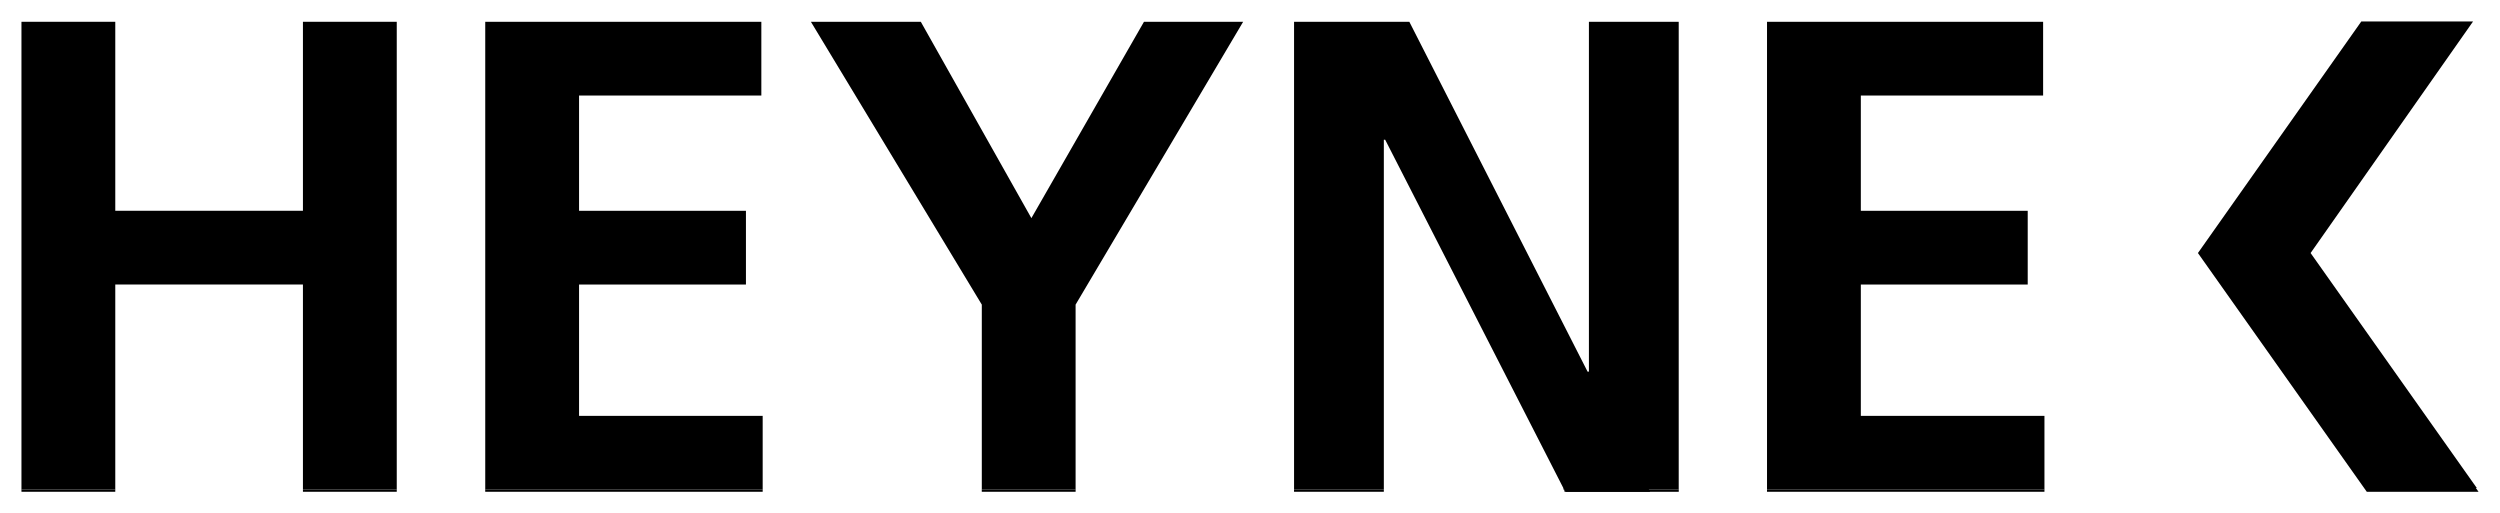 <?xml version="1.0" encoding="UTF-8" standalone="no"?>
<!-- Created with Inkscape (http://www.inkscape.org/) -->

<svg
   xmlns:dc="http://purl.org/dc/elements/1.1/"
   xmlns:cc="http://creativecommons.org/ns#"
   xmlns:rdf="http://www.w3.org/1999/02/22-rdf-syntax-ns#"
   xmlns:svg="http://www.w3.org/2000/svg"
   xmlns="http://www.w3.org/2000/svg"
   xmlns:sodipodi="http://sodipodi.sourceforge.net/DTD/sodipodi-0.dtd"
   xmlns:inkscape="http://www.inkscape.org/namespaces/inkscape"
   width="116.37"
   height="23.89"
   id="svg3987"
   version="1.1"
   inkscape:version="0.48.1 "
   sodipodi:docname="Neues Dokument 4">
  <defs
     id="defs3989" />
  <sodipodi:namedview
     id="base"
     pagecolor="#ffffff"
     bordercolor="#666666"
     borderopacity="1.0"
     inkscape:pageopacity="0.0"
     inkscape:pageshadow="2"
     inkscape:zoom="7.8165643"
     inkscape:cx="58.185"
     inkscape:cy="11.944999"
     inkscape:document-units="px"
     inkscape:current-layer="layer1"
     showgrid="false"
     fit-margin-top="0"
     fit-margin-left="0"
     fit-margin-right="0"
     fit-margin-bottom="0"
     inkscape:window-width="1024"
     inkscape:window-height="708"
     inkscape:window-x="-4"
     inkscape:window-y="-4"
     inkscape:window-maximized="1" />
  <g
     inkscape:label="Ebene 1"
     inkscape:groupmode="layer"
     id="layer1"
     transform="translate(-171.385,-287.99)">
    <path
       inkscape:connector-curvature="0"
       d="m 172.384,310.779 4.367,0 0,-9.546 8.735,0 0,9.546 4.367,0 0,-21.775 -4.367,0 0,8.797 -8.735,0 0,-8.797 -4.367,0 0,21.775 z"
       style="fill:#000000;fill-opacity:1;fill-rule:nonzero;stroke:none"
       id="path512" />
    <path
       inkscape:connector-curvature="0"
       d="m 193.971,310.779 12.915,0 0,-3.431 -8.547,0 0,-6.115 7.768,0 0,-3.431 -7.768,0 0,-5.366 8.485,0 0,-3.431 -12.852,0 0,21.775 z"
       style="fill:#000000;fill-opacity:1;fill-rule:nonzero;stroke:none"
       id="path514" />
    <path
       inkscape:connector-curvature="0"
       d="m 217.085,310.779 4.367,0 0,-8.61 7.799,-13.165 -4.616,0 -5.241,9.14 -5.147,-9.14 -5.116,0 7.955,13.165 0,8.61 z"
       style="fill:#000000;fill-opacity:1;fill-rule:nonzero;stroke:none"
       id="path516" />
    <path
       inkscape:connector-curvature="0"
       d="m 231.62,310.779 4.18,0 0,-16.285 0.062,0 8.33,16.285 5.334,0 0,-21.775 -4.18,0 0,16.285 -0.062,0 -8.297,-16.285 -5.366,0 0,21.775 z"
       style="fill:#000000;fill-opacity:1;fill-rule:nonzero;stroke:none"
       id="path518" />
    <path
       inkscape:connector-curvature="0"
       d="m 253.635,310.779 12.915,0 0,-3.431 -8.547,0 0,-6.115 7.768,0 0,-3.431 -7.768,0 0,-5.366 8.485,0 0,-3.431 -12.852,0 0,21.775 z"
       style="fill:#000000;fill-opacity:1;fill-rule:nonzero;stroke:none"
       id="path520" />
    <path
       inkscape:connector-curvature="0"
       d="m 281.429,310.704 -7.735,-10.936 7.605,-10.779 5.202,0 -7.562,10.779 7.735,10.936 -5.245,0 z"
       style="fill:#000000;fill-opacity:1;fill-rule:nonzero;stroke:none"
       id="path522" />
    <path
       inkscape:connector-curvature="0"
       d="m 185.486,310.881 4.367,0 0,-0.102 -4.367,0 0,0.102 z m -13.102,0 4.367,0 0,-0.102 -4.367,0 0,0.102 z"
       style="fill:#000000;fill-opacity:1;fill-rule:nonzero;stroke:none"
       id="path524" />
    <path
       inkscape:connector-curvature="0"
       d="m 193.971,310.779 12.915,0 0,0.102 -12.915,0"
       style="fill:#000000;fill-opacity:1;fill-rule:nonzero;stroke:none"
       id="path526" />
    <path
       inkscape:connector-curvature="0"
       d="m 217.084,310.779 4.369,0 0,0.102 -4.369,0"
       style="fill:#000000;fill-opacity:1;fill-rule:nonzero;stroke:none"
       id="path528" />
    <path
       inkscape:connector-curvature="0"
       d="m 231.619,310.779 4.18,0 0,0.102 -4.18,0"
       style="fill:#000000;fill-opacity:1;fill-rule:nonzero;stroke:none"
       id="path530" />
    <path
       inkscape:connector-curvature="0"
       d="m 253.635,310.779 12.915,0 0,0.102 -12.915,0"
       style="fill:#000000;fill-opacity:1;fill-rule:nonzero;stroke:none"
       id="path532" />
    <path
       inkscape:connector-curvature="0"
       d="m 281.429,310.704 0.125,0.177 5.202,0 -0.125,-0.177 -5.202,0 z"
       style="fill:#000000;fill-opacity:1;fill-rule:nonzero;stroke:none"
       id="path534" />
    <path
       inkscape:connector-curvature="0"
       d="m 244.161,310.779 0.062,0 0.052,0.102 3.92,0 -2.85,-5.593 -1.185,5.49 z"
       style="fill:#000000;fill-opacity:1;fill-rule:nonzero;stroke:none"
       id="path536" />
    <path
       inkscape:connector-curvature="0"
       d="m 244.193,310.779 0.02,0.102 5.315,0 0,-0.102 -5.335,0 z"
       style="fill:#000000;fill-opacity:1;fill-rule:nonzero;stroke:none"
       id="path538" />
  </g>
</svg>
